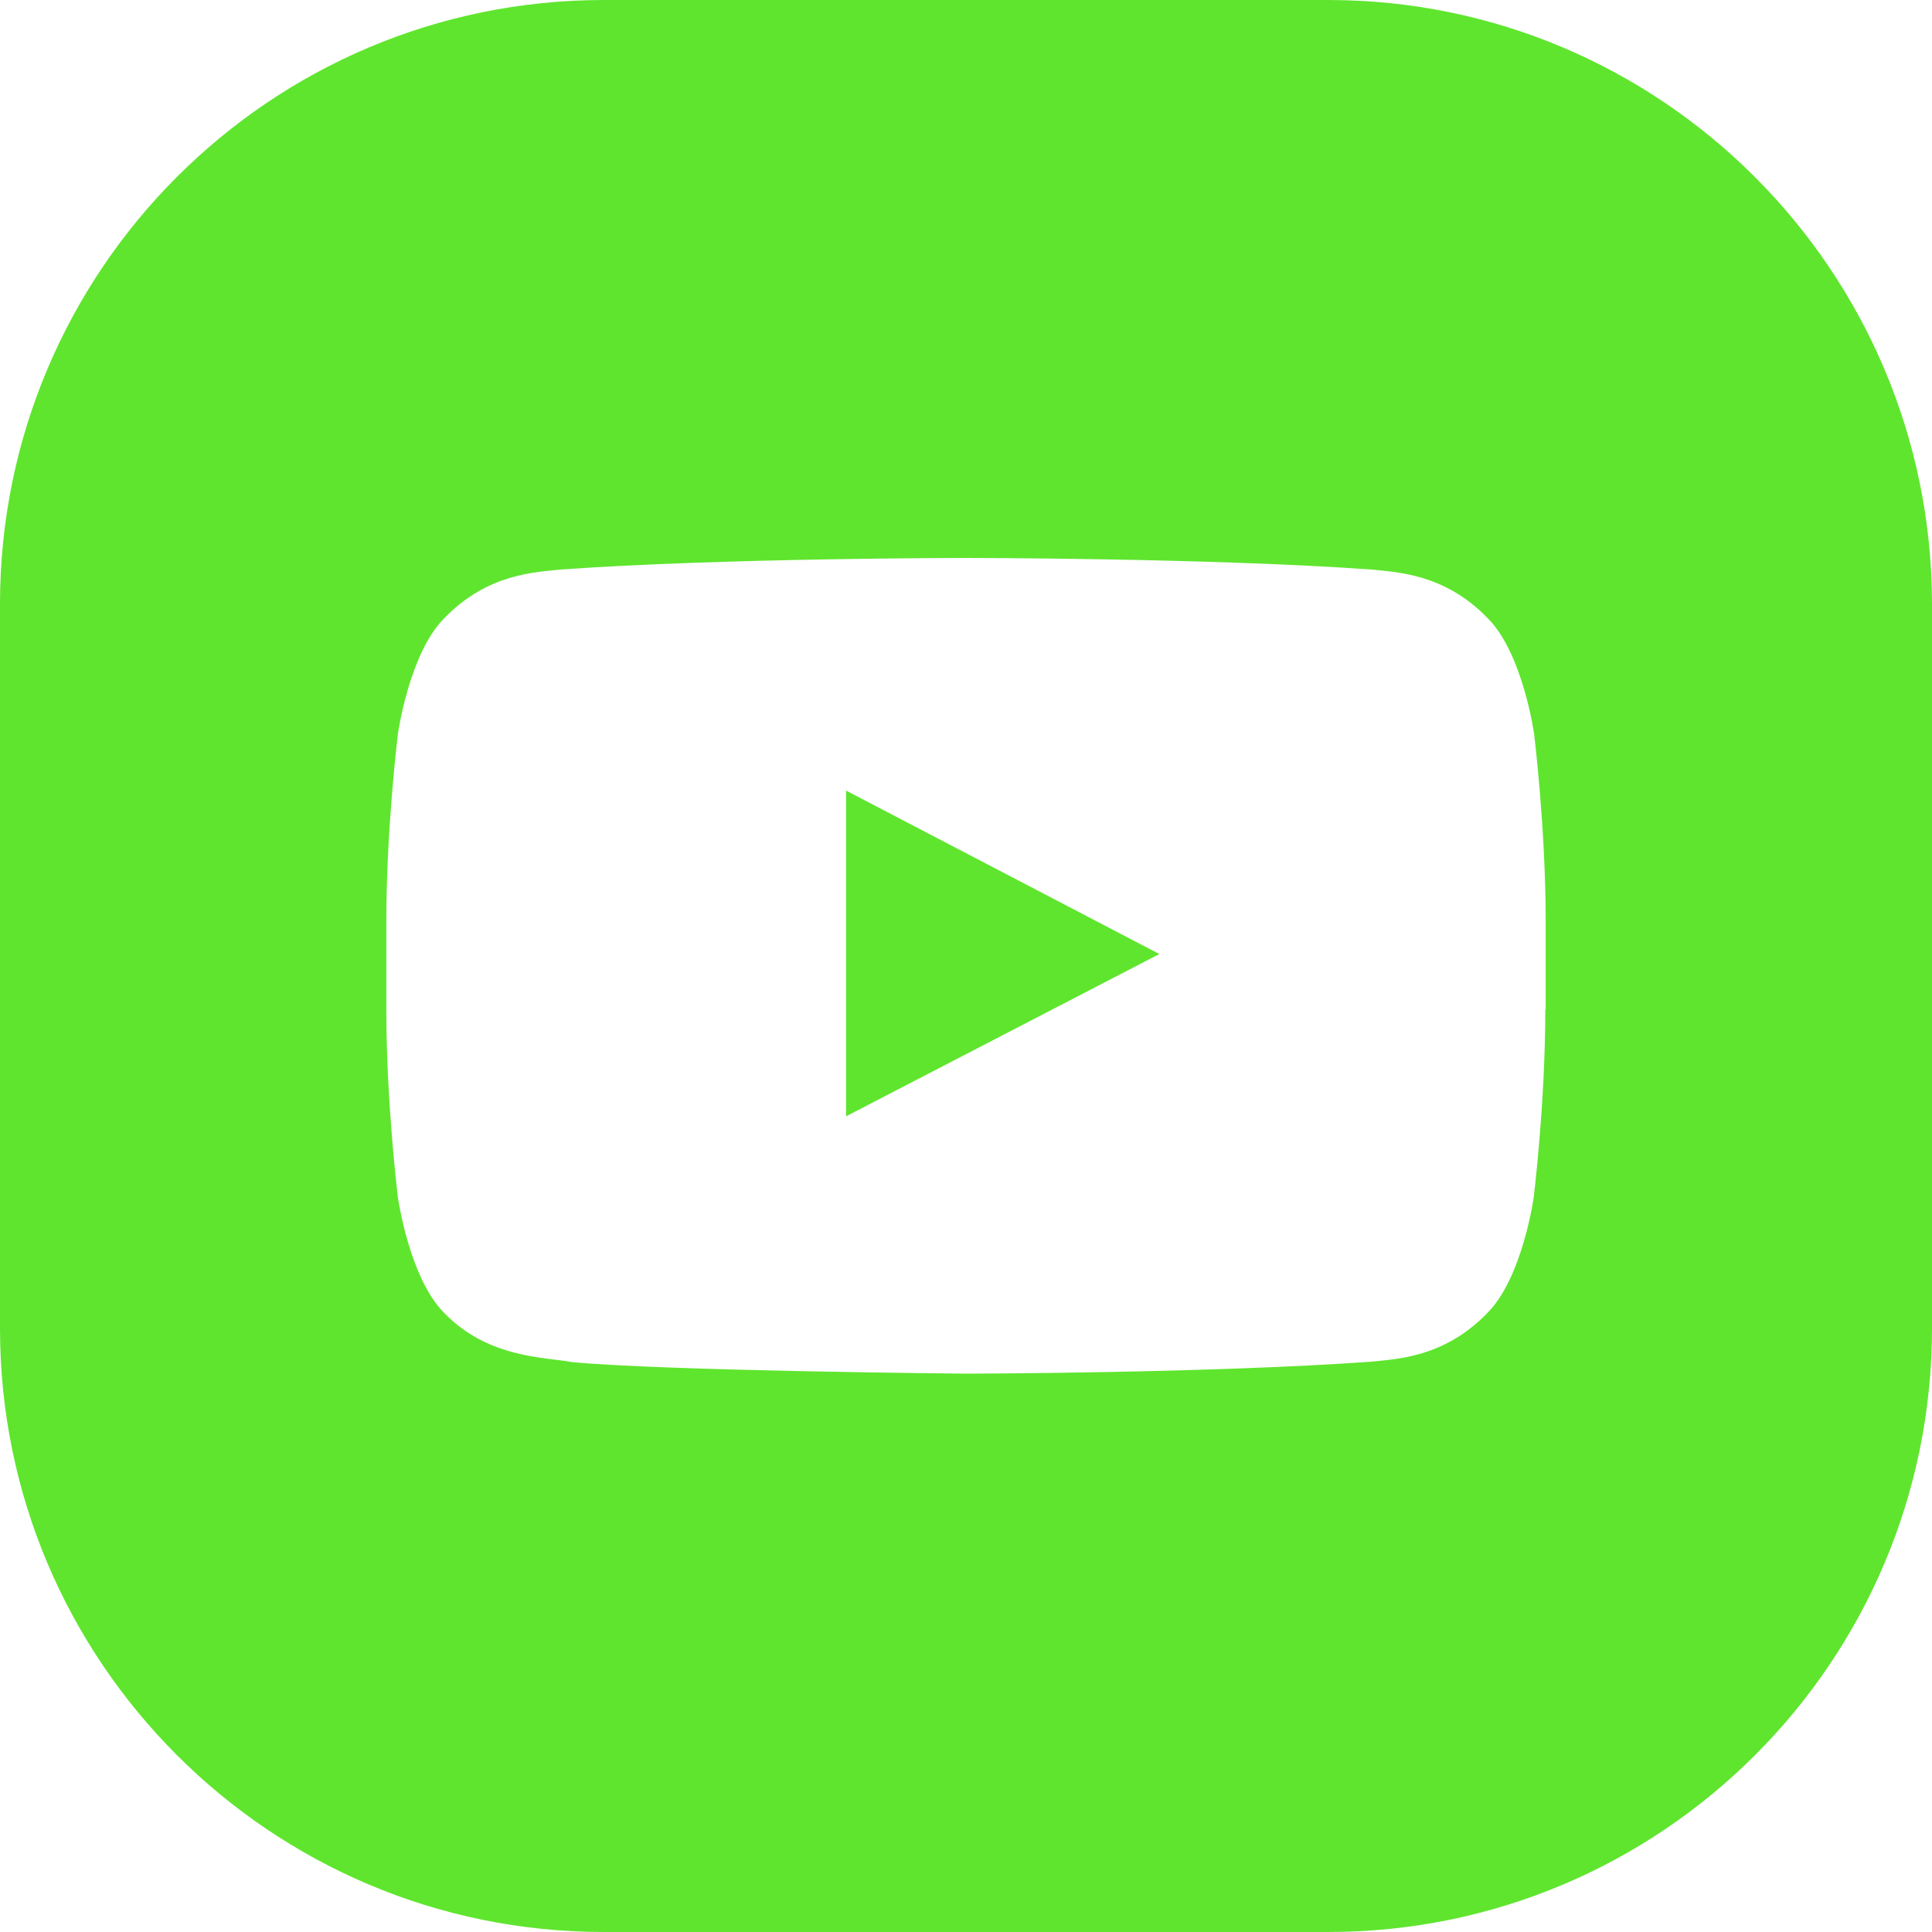 <?xml version="1.0" encoding="UTF-8"?> <svg xmlns="http://www.w3.org/2000/svg" width="50" height="50" viewBox="0 0 50 50" fill="none"> <path d="M34.373 0H15.627C6.999 0 0 7 0 15.63V34.38C0 43 6.999 50 15.627 50H34.373C43.001 50 50 43 50 34.37V15.63C49.99 7 42.991 0 34.373 0ZM39.992 26.13C39.992 28.56 39.692 30.99 39.692 30.99C39.692 30.99 39.402 33.06 38.502 33.97C37.362 35.16 36.083 35.17 35.493 35.24C31.294 35.54 24.995 35.55 24.995 35.55C24.995 35.55 17.197 35.48 14.797 35.25C14.127 35.12 12.627 35.16 11.488 33.97C10.588 33.06 10.298 30.99 10.298 30.99C10.298 30.99 9.998 28.56 9.998 26.13V23.85C9.998 21.42 10.298 18.99 10.298 18.99C10.298 18.99 10.588 16.92 11.488 16.01C12.627 14.82 13.907 14.81 14.497 14.74C18.696 14.44 24.995 14.44 24.995 14.44H25.005C25.005 14.44 31.304 14.44 35.503 14.74C36.093 14.81 37.373 14.82 38.512 16.01C39.412 16.92 39.702 18.99 39.702 18.99C39.702 18.99 40.002 21.42 40.002 23.85V26.13H39.992ZM21.896 20.46L30.004 24.69L21.896 28.89V20.46Z" fill="#5FE52E"></path> </svg> 